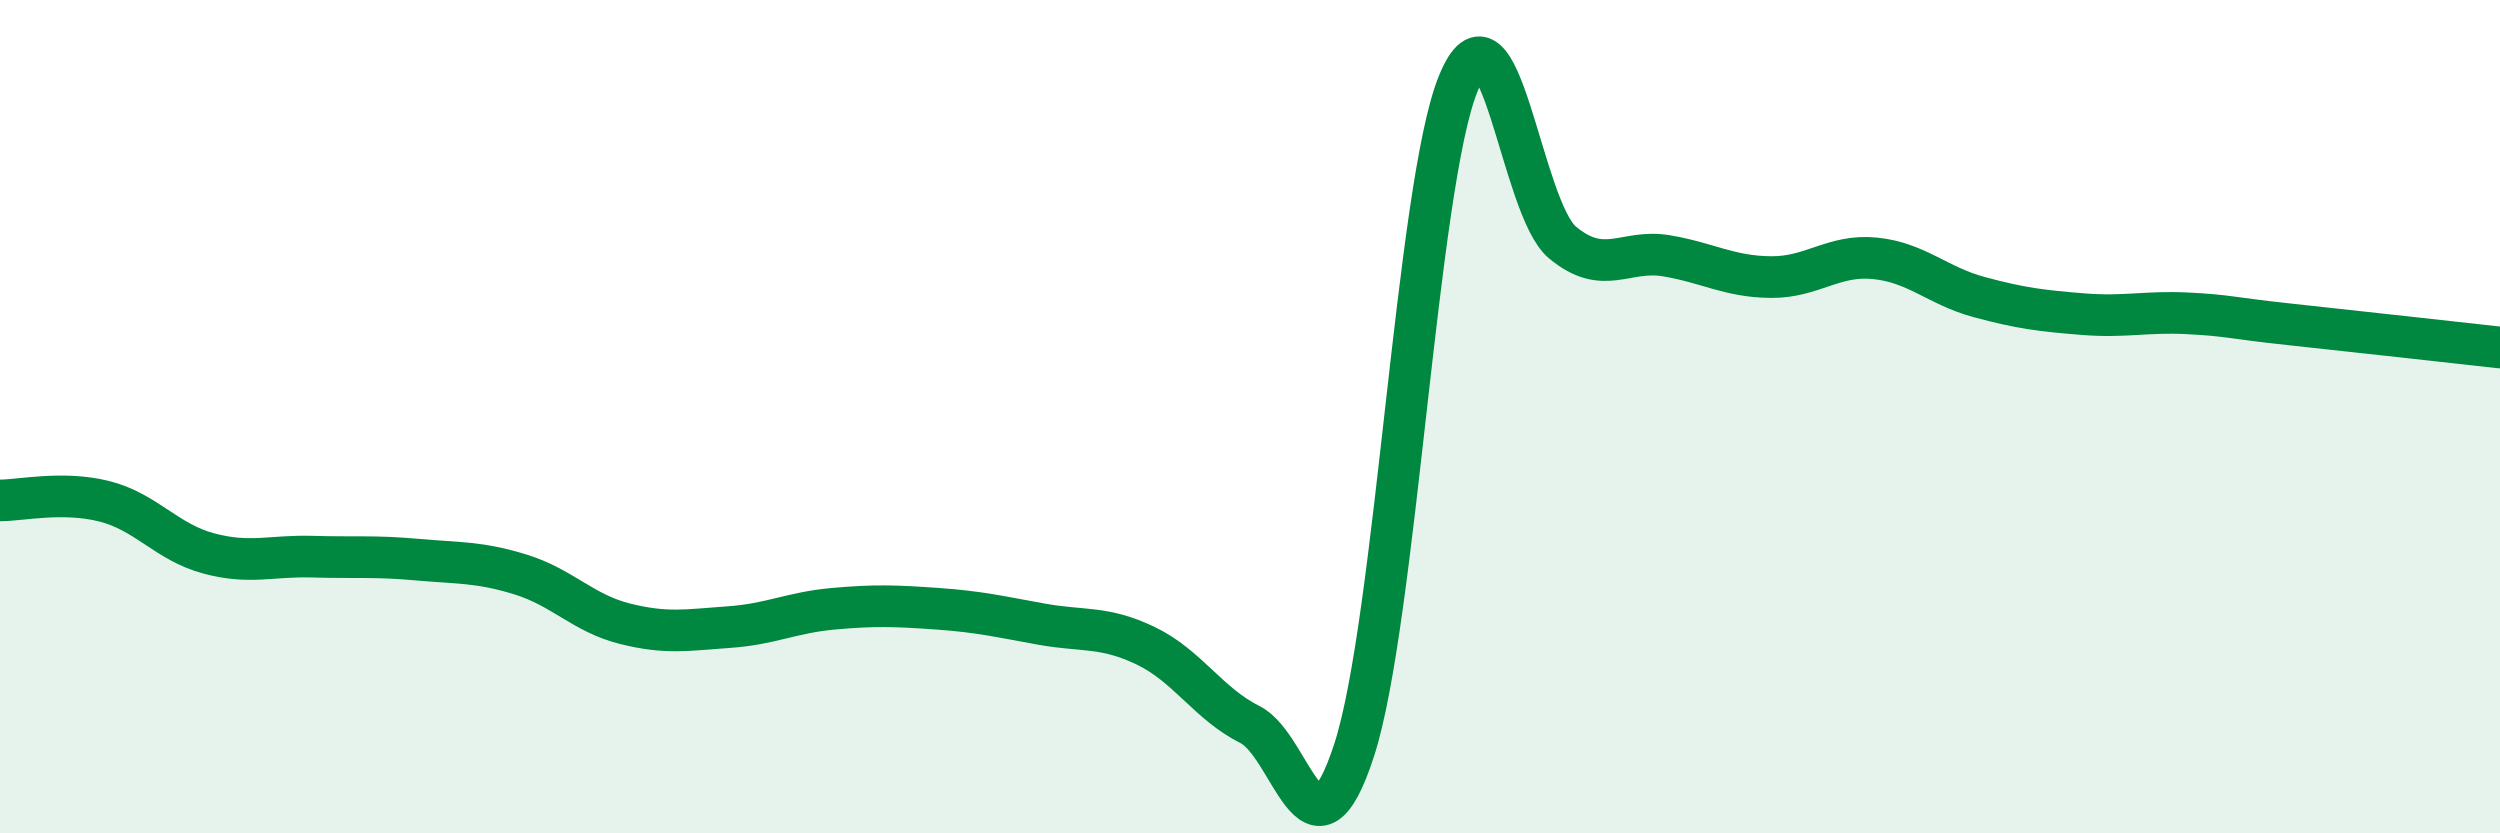 
    <svg width="60" height="20" viewBox="0 0 60 20" xmlns="http://www.w3.org/2000/svg">
      <path
        d="M 0,12.01 C 0.5,12.01 1.5,11.78 2.5,12.03 C 3.5,12.28 4,13.01 5,13.28 C 6,13.55 6.5,13.33 7.5,13.36 C 8.5,13.39 9,13.34 10,13.43 C 11,13.52 11.5,13.48 12.5,13.79 C 13.5,14.1 14,14.72 15,14.97 C 16,15.22 16.5,15.12 17.5,15.05 C 18.5,14.98 19,14.7 20,14.61 C 21,14.52 21.5,14.54 22.5,14.61 C 23.5,14.68 24,14.8 25,14.98 C 26,15.16 26.5,15.02 27.5,15.5 C 28.5,15.98 29,16.89 30,17.39 C 31,17.89 31.5,21.08 32.5,18 C 33.5,14.92 34,4.44 35,2 C 36,-0.44 36.5,4.99 37.5,5.82 C 38.5,6.65 39,5.97 40,6.14 C 41,6.31 41.5,6.64 42.5,6.65 C 43.5,6.66 44,6.1 45,6.2 C 46,6.3 46.5,6.86 47.5,7.13 C 48.5,7.4 49,7.46 50,7.54 C 51,7.62 51.5,7.47 52.5,7.52 C 53.5,7.57 53.5,7.63 55,7.79 C 56.5,7.95 59,8.23 60,8.34L60 20L0 20Z"
        fill="#008740"
        opacity="0.1"
        stroke-linecap="round"
        stroke-linejoin="round"
      />
      <path
        d="M 0,12.01 C 0.5,12.01 1.5,11.78 2.5,12.03 C 3.5,12.28 4,13.01 5,13.28 C 6,13.55 6.5,13.33 7.5,13.36 C 8.5,13.39 9,13.34 10,13.43 C 11,13.52 11.5,13.48 12.5,13.79 C 13.5,14.1 14,14.72 15,14.97 C 16,15.22 16.5,15.12 17.5,15.05 C 18.5,14.98 19,14.7 20,14.61 C 21,14.52 21.5,14.54 22.5,14.61 C 23.5,14.68 24,14.8 25,14.98 C 26,15.16 26.5,15.02 27.5,15.5 C 28.5,15.98 29,16.89 30,17.39 C 31,17.89 31.5,21.08 32.5,18 C 33.5,14.92 34,4.44 35,2 C 36,-0.44 36.5,4.99 37.5,5.82 C 38.5,6.65 39,5.97 40,6.14 C 41,6.31 41.5,6.64 42.5,6.65 C 43.5,6.66 44,6.1 45,6.2 C 46,6.3 46.5,6.86 47.5,7.13 C 48.5,7.4 49,7.46 50,7.54 C 51,7.62 51.5,7.47 52.5,7.52 C 53.5,7.57 53.5,7.63 55,7.79 C 56.5,7.95 59,8.23 60,8.34"
        stroke="#008740"
        stroke-width="1"
        fill="none"
        stroke-linecap="round"
        stroke-linejoin="round"
      />
    </svg>
  